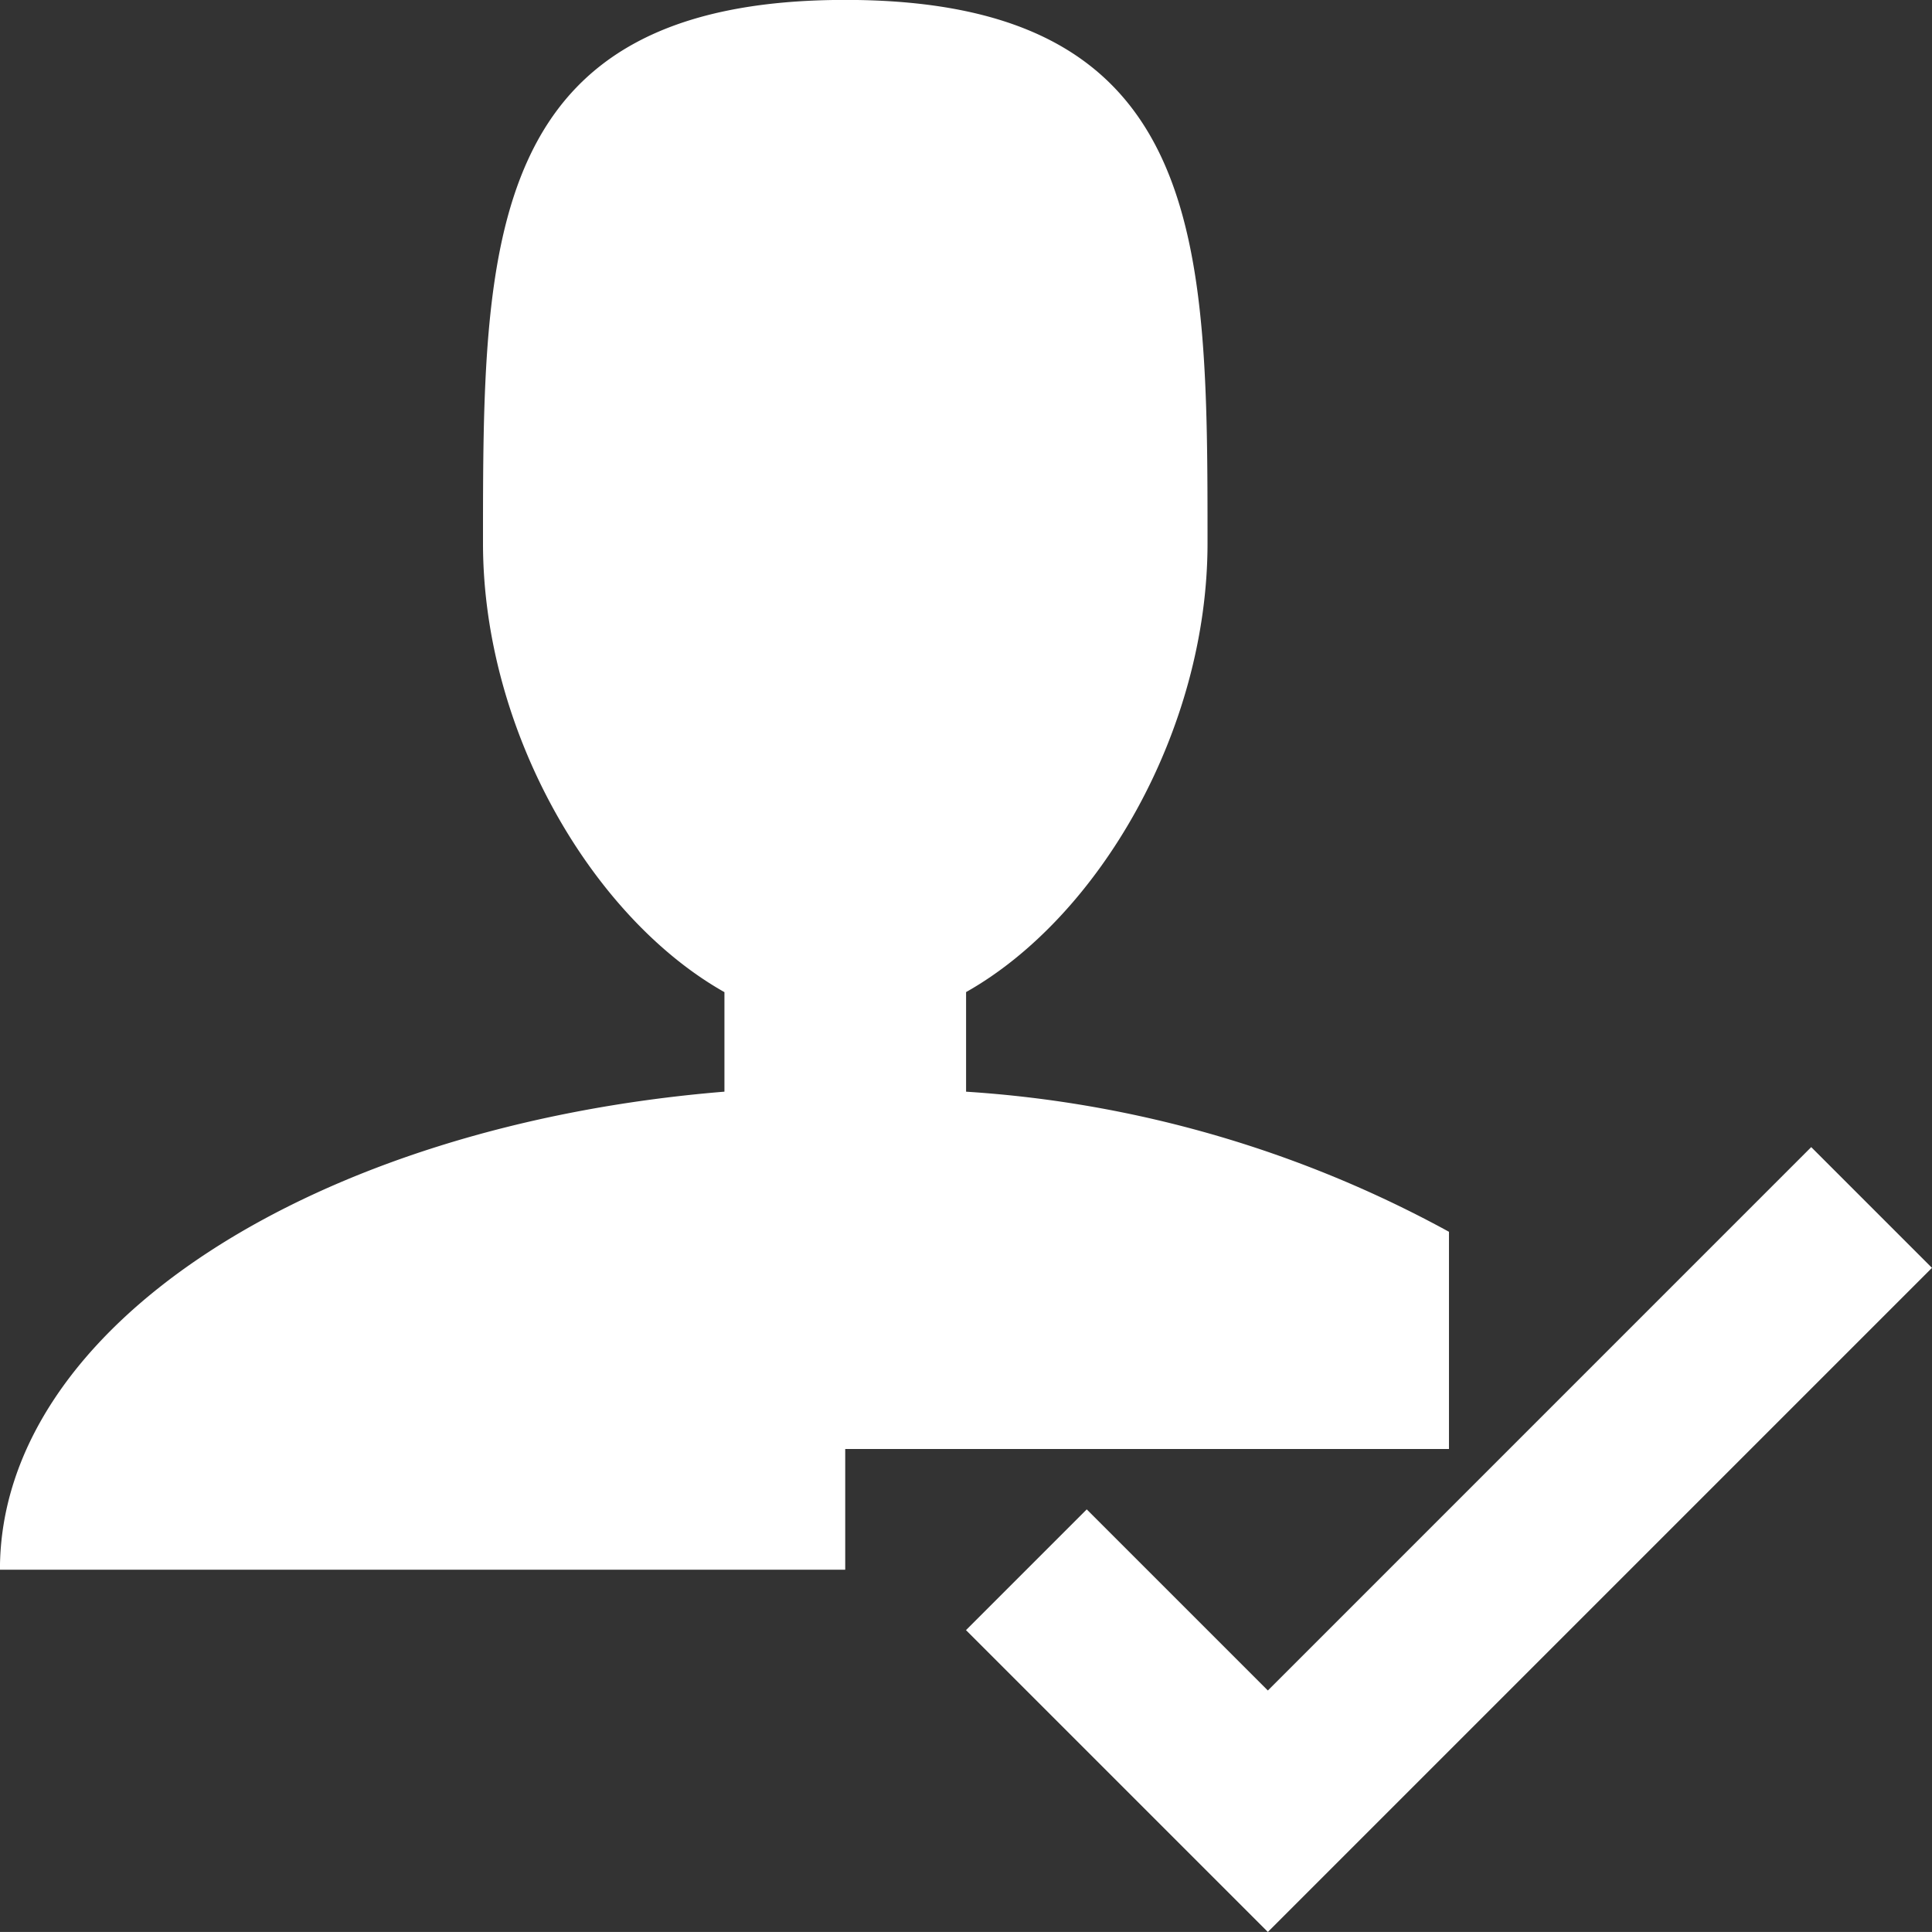 <svg xmlns="http://www.w3.org/2000/svg" width="68.016" height="68.015" viewBox="0 0 68.016 68.015">
  <rect x="0" y="0" width="68.016" height="68.015" fill="#333333" stroke="none"/>
  <path id="Icon_metro-user-check" data-name="Icon metro-user-check" d="M66.335,42.312,47.206,61.442l-6.376-6.376-4.251,4.251L47.206,69.943l23.38-23.38ZM32.327,52.94H53.582V45.293a40.8,40.8,0,0,0-17-4.932V36.854c4.683-2.639,8.5-9.217,8.5-15.8,0-10.565,0-19.129-12.753-19.129S19.575,10.493,19.575,21.057c0,6.58,3.819,13.158,8.5,15.8V40.36c-14.42,1.179-25.506,8.264-25.506,16.83H32.327V52.94Z" transform="translate(-2.571 -1.928)" fill="#fff"/>
</svg>
